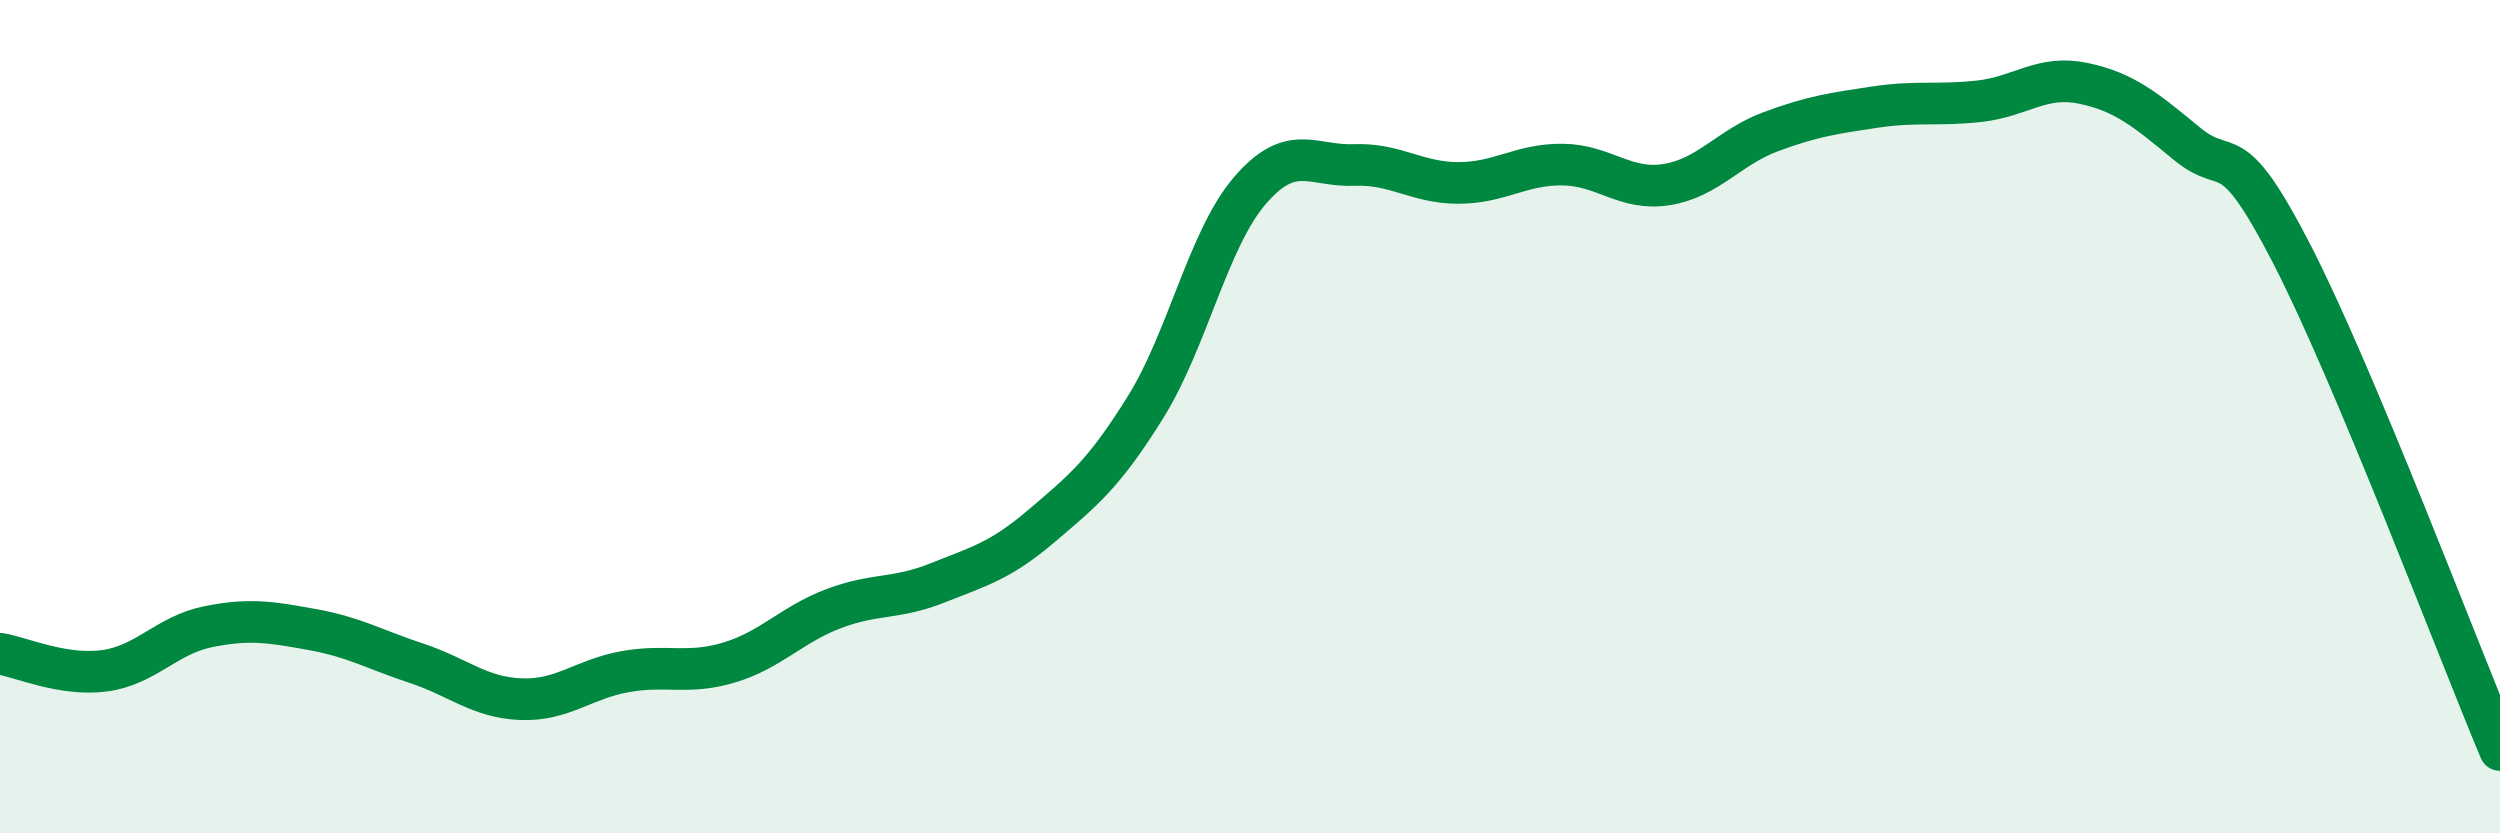 
    <svg width="60" height="20" viewBox="0 0 60 20" xmlns="http://www.w3.org/2000/svg">
      <path
        d="M 0,15.69 C 0.5,15.77 1.5,16.23 2.5,16.1 C 3.5,15.97 4,15.24 5,15.04 C 6,14.84 6.5,14.93 7.5,15.11 C 8.5,15.29 9,15.59 10,15.92 C 11,16.25 11.5,16.74 12.5,16.78 C 13.5,16.82 14,16.3 15,16.12 C 16,15.94 16.5,16.2 17.5,15.9 C 18.5,15.6 19,14.99 20,14.61 C 21,14.23 21.5,14.39 22.5,13.99 C 23.5,13.59 24,13.47 25,12.62 C 26,11.77 26.5,11.37 27.5,9.76 C 28.5,8.15 29,5.73 30,4.57 C 31,3.41 31.5,4 32.5,3.96 C 33.5,3.92 34,4.39 35,4.39 C 36,4.39 36.5,3.94 37.5,3.95 C 38.5,3.96 39,4.59 40,4.43 C 41,4.27 41.5,3.53 42.5,3.16 C 43.5,2.79 44,2.72 45,2.57 C 46,2.42 46.5,2.54 47.5,2.43 C 48.5,2.32 49,1.79 50,2 C 51,2.21 51.5,2.64 52.5,3.46 C 53.5,4.28 53.5,3.18 55,6.09 C 56.5,9 59,15.62 60,18L60 20L0 20Z"
        fill="#008740"
        opacity="0.1"
        stroke-linecap="round"
        stroke-linejoin="round"
      />
      <path
        d="M 0,15.69 C 0.5,15.77 1.5,16.23 2.5,16.1 C 3.5,15.97 4,15.24 5,15.04 C 6,14.84 6.5,14.93 7.5,15.11 C 8.5,15.29 9,15.59 10,15.92 C 11,16.25 11.5,16.74 12.5,16.78 C 13.5,16.82 14,16.3 15,16.12 C 16,15.94 16.5,16.2 17.5,15.9 C 18.5,15.6 19,14.99 20,14.61 C 21,14.23 21.5,14.39 22.5,13.99 C 23.5,13.59 24,13.47 25,12.62 C 26,11.77 26.5,11.37 27.5,9.76 C 28.5,8.15 29,5.73 30,4.57 C 31,3.41 31.5,4 32.5,3.96 C 33.5,3.92 34,4.39 35,4.39 C 36,4.39 36.5,3.94 37.5,3.95 C 38.5,3.96 39,4.59 40,4.43 C 41,4.27 41.5,3.53 42.5,3.16 C 43.5,2.79 44,2.72 45,2.57 C 46,2.42 46.5,2.54 47.5,2.43 C 48.5,2.32 49,1.79 50,2 C 51,2.21 51.5,2.64 52.5,3.46 C 53.5,4.28 53.5,3.18 55,6.09 C 56.5,9 59,15.62 60,18"
        stroke="#008740"
        stroke-width="1"
        fill="none"
        stroke-linecap="round"
        stroke-linejoin="round"
      />
    </svg>
  